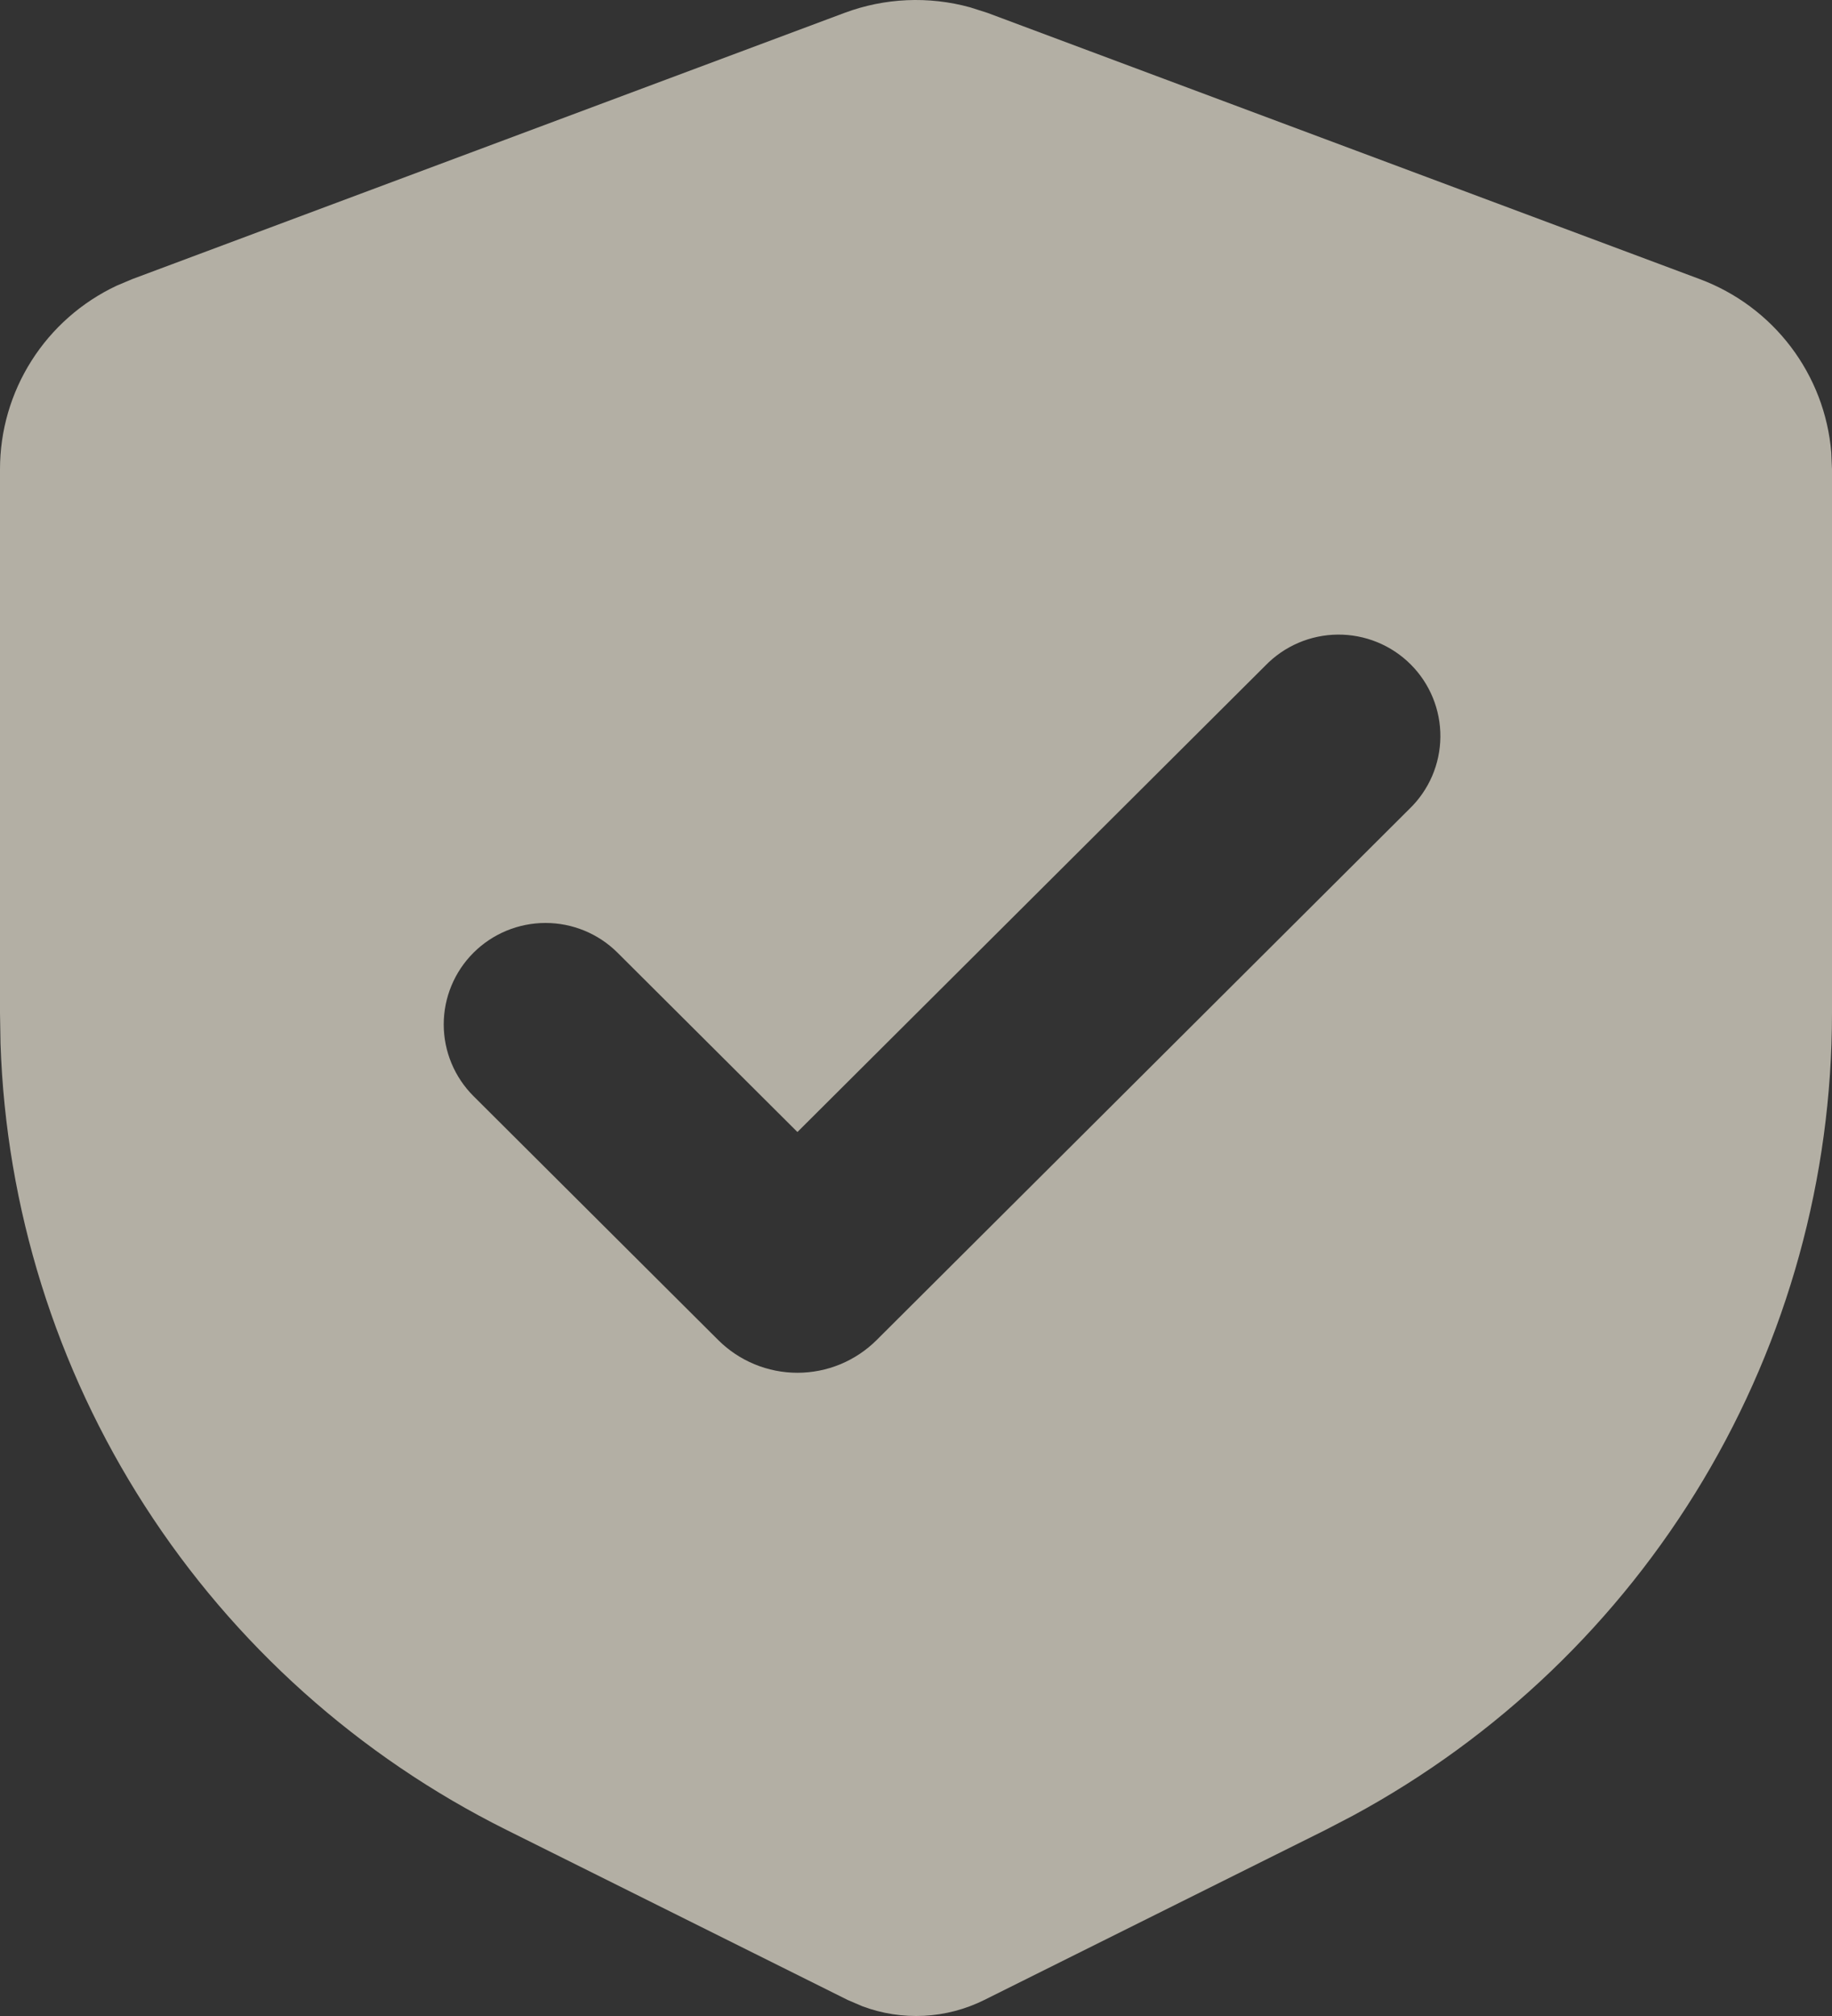 <?xml version="1.0" encoding="UTF-8"?> <svg xmlns="http://www.w3.org/2000/svg" width="200" height="220" viewBox="0 0 200 220" fill="none"><rect x="0" y="0" width="200" height="220" fill="#333333" stroke="none"/><path fill-rule="evenodd" clip-rule="evenodd" d="M92.2 1.404C96.585 -0.231 101.375 -0.444 105.889 0.795L107.8 1.404L185.578 30.464C189.521 31.937 192.964 34.497 195.503 37.844C198.043 41.192 199.575 45.19 199.922 49.372L200 51.199V110.569C200 128.508 195.138 146.114 185.929 161.528C176.72 176.943 163.504 189.594 147.678 198.147L144.722 199.686L107.456 218.251C105.404 219.272 103.162 219.86 100.872 219.978C98.581 220.096 96.291 219.742 94.144 218.937L92.544 218.251L55.278 199.686C39.173 191.663 25.542 179.457 15.822 164.356C6.103 149.255 0.655 131.82 0.056 113.89L0 110.569V51.199C6.46117e-05 47.004 1.196 42.896 3.448 39.353C5.7 35.809 8.917 32.976 12.722 31.183L14.422 30.464L92.2 1.404ZM138.144 72.631L87.055 123.533L67.411 103.96C65.326 101.884 62.499 100.719 59.552 100.72C56.604 100.721 53.778 101.888 51.694 103.966C49.611 106.043 48.441 108.86 48.442 111.796C48.443 114.733 49.615 117.549 51.7 119.625L78.411 146.238C79.546 147.369 80.894 148.267 82.377 148.879C83.86 149.492 85.45 149.807 87.055 149.807C88.661 149.807 90.251 149.492 91.734 148.879C93.217 148.267 94.565 147.369 95.7 146.238L153.856 88.284C154.917 87.263 155.763 86.042 156.346 84.691C156.928 83.341 157.234 81.888 157.247 80.418C157.26 78.948 156.979 77.49 156.42 76.13C155.862 74.769 155.037 73.533 153.993 72.494C152.95 71.454 151.709 70.632 150.344 70.076C148.978 69.519 147.515 69.239 146.04 69.252C144.565 69.264 143.107 69.57 141.751 70.15C140.395 70.73 139.169 71.574 138.144 72.631Z" fill="#F8F1E0" fill-opacity="0.65"></path></svg> 